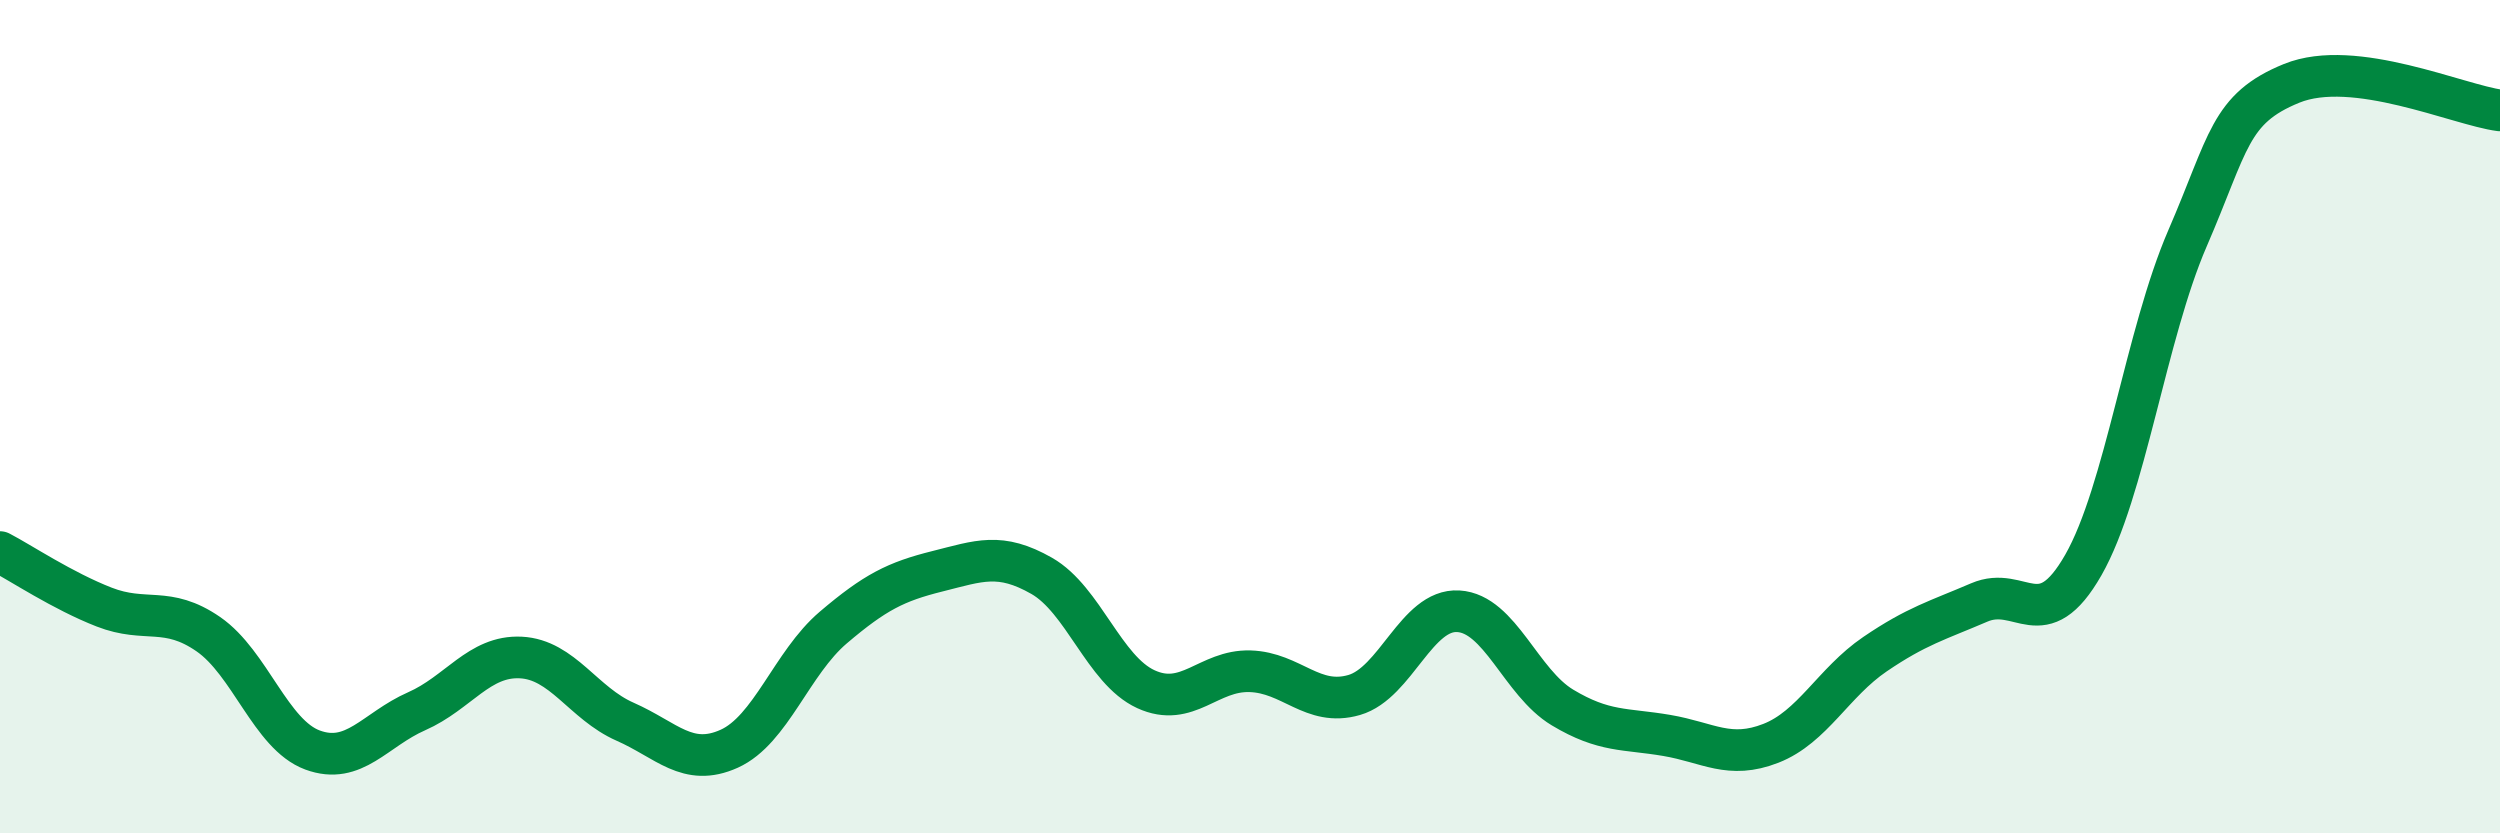 
    <svg width="60" height="20" viewBox="0 0 60 20" xmlns="http://www.w3.org/2000/svg">
      <path
        d="M 0,13.25 C 0.5,13.51 1.5,14.18 2.5,14.57 C 3.5,14.96 4,14.53 5,15.22 C 6,15.91 6.5,17.63 7.5,18 C 8.5,18.37 9,17.51 10,17.07 C 11,16.63 11.5,15.73 12.5,15.78 C 13.5,15.83 14,16.88 15,17.32 C 16,17.76 16.5,18.42 17.5,17.97 C 18.5,17.52 19,15.91 20,15.06 C 21,14.21 21.5,13.96 22.5,13.71 C 23.5,13.46 24,13.25 25,13.82 C 26,14.39 26.5,16.08 27.5,16.54 C 28.5,17 29,16.08 30,16.11 C 31,16.14 31.5,16.97 32.5,16.68 C 33.5,16.39 34,14.61 35,14.67 C 36,14.73 36.5,16.38 37.5,16.98 C 38.5,17.58 39,17.48 40,17.65 C 41,17.82 41.5,18.23 42.5,17.84 C 43.5,17.45 44,16.38 45,15.7 C 46,15.02 46.5,14.89 47.5,14.46 C 48.5,14.03 49,15.31 50,13.56 C 51,11.81 51.5,8.03 52.5,5.72 C 53.5,3.41 53.5,2.61 55,2 C 56.5,1.39 59,2.52 60,2.65L60 20L0 20Z"
        fill="#008740"
        opacity="0.1"
        stroke-linecap="round"
        stroke-linejoin="round"
      />
      <path
        d="M 0,13.25 C 0.5,13.51 1.5,14.18 2.5,14.57 C 3.5,14.96 4,14.53 5,15.22 C 6,15.91 6.5,17.63 7.5,18 C 8.5,18.37 9,17.51 10,17.07 C 11,16.63 11.5,15.73 12.5,15.78 C 13.5,15.83 14,16.88 15,17.32 C 16,17.76 16.5,18.42 17.5,17.97 C 18.5,17.52 19,15.91 20,15.06 C 21,14.21 21.5,13.96 22.5,13.71 C 23.5,13.46 24,13.25 25,13.82 C 26,14.39 26.5,16.08 27.5,16.54 C 28.5,17 29,16.08 30,16.11 C 31,16.14 31.5,16.97 32.5,16.68 C 33.5,16.39 34,14.61 35,14.67 C 36,14.73 36.5,16.38 37.5,16.98 C 38.5,17.58 39,17.48 40,17.65 C 41,17.82 41.5,18.23 42.5,17.84 C 43.5,17.45 44,16.38 45,15.7 C 46,15.02 46.5,14.89 47.5,14.46 C 48.5,14.03 49,15.31 50,13.56 C 51,11.81 51.5,8.03 52.5,5.72 C 53.5,3.41 53.5,2.61 55,2 C 56.5,1.39 59,2.52 60,2.65"
        stroke="#008740"
        stroke-width="1"
        fill="none"
        stroke-linecap="round"
        stroke-linejoin="round"
      />
    </svg>
  